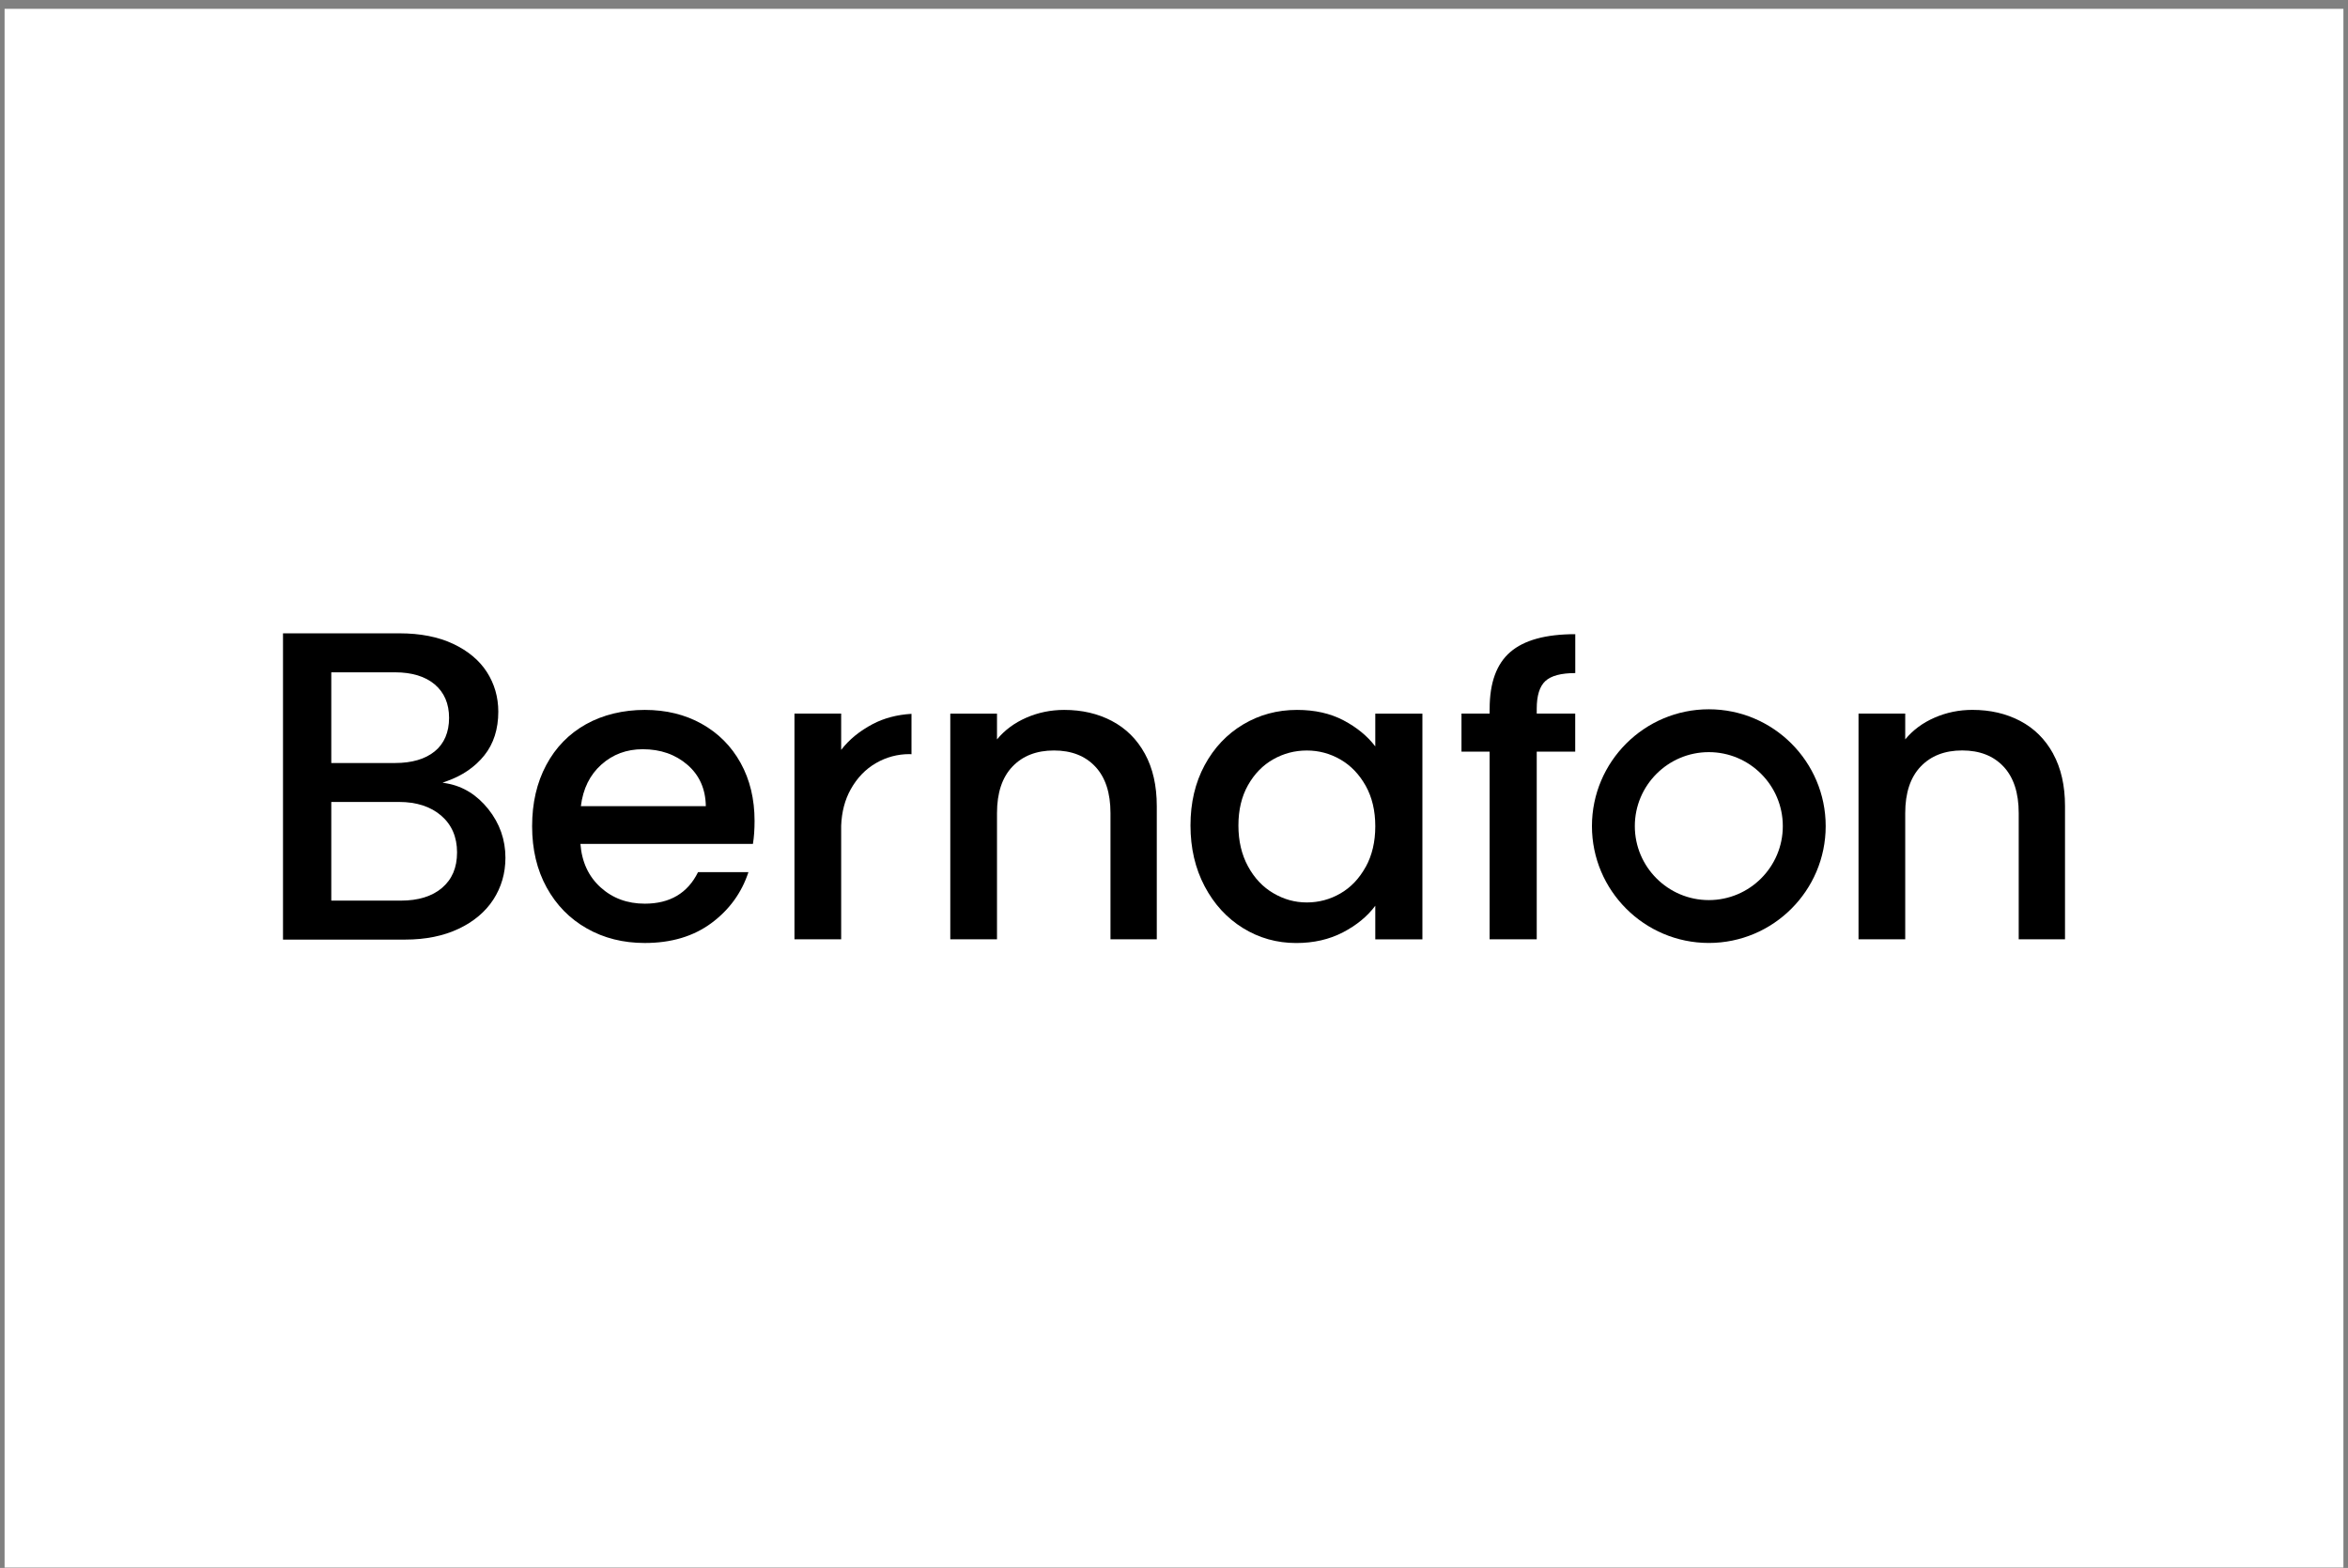 <svg width="256" height="171" viewBox="0 0 256 171" fill="none" xmlns="http://www.w3.org/2000/svg">
<rect x="0" y="0" width="256" height="171" fill="#808080" stroke="none"/>
<rect width="255" height="170" transform="translate(0.5 0.959)" fill="white"/>
<path d="M48.718 85.44L48.249 85.354L48.701 85.196C50.411 84.597 51.792 83.647 52.807 82.379C53.818 81.118 54.329 79.514 54.329 77.615C54.329 76.035 53.91 74.582 53.088 73.3C52.266 72.019 51.028 70.984 49.414 70.223C47.793 69.458 45.822 69.071 43.56 69.071H30.855V102.473H44.191C46.391 102.473 48.345 102.079 49.997 101.297C51.645 100.52 52.924 99.443 53.794 98.1C54.664 96.753 55.107 95.221 55.107 93.545C55.107 91.581 54.479 89.799 53.246 88.25C52.012 86.701 50.49 85.755 48.722 85.44H48.718ZM36.12 73.324H43.074C44.9 73.324 46.353 73.766 47.392 74.637C48.434 75.514 48.962 76.745 48.962 78.294C48.962 79.843 48.434 81.108 47.389 81.951C46.353 82.79 44.9 83.215 43.074 83.215H36.12V73.328V73.324ZM48.191 96.839C47.108 97.757 45.596 98.223 43.704 98.223H36.12V87.462H43.509C45.404 87.462 46.946 87.962 48.094 88.946C49.249 89.936 49.832 91.287 49.832 92.962C49.832 94.638 49.28 95.91 48.191 96.835V96.839Z" fill="black"/>
<path d="M149.942 81.399C149.079 80.268 147.924 79.322 146.481 78.561C145.035 77.8 143.345 77.423 141.412 77.423C139.266 77.423 137.309 77.951 135.537 79.01C133.766 80.069 132.367 81.55 131.339 83.455C130.311 85.361 129.797 87.551 129.797 90.022C129.797 92.493 130.311 94.707 131.339 96.657C132.367 98.607 133.759 100.125 135.517 101.215C137.275 102.302 139.208 102.847 141.323 102.847C143.228 102.847 144.925 102.459 146.416 101.685C147.903 100.91 149.082 99.944 149.946 98.782V102.446H155.083V77.831H149.946V81.406L149.942 81.399ZM148.893 94.556C148.194 95.821 147.279 96.784 146.145 97.439C145.014 98.093 143.79 98.422 142.481 98.422C141.172 98.422 139.986 98.086 138.841 97.418C137.693 96.75 136.771 95.773 136.072 94.491C135.373 93.209 135.023 91.722 135.023 90.025C135.023 88.329 135.373 86.862 136.072 85.625C136.771 84.391 137.686 83.452 138.821 82.811C139.952 82.17 141.172 81.851 142.485 81.851C143.797 81.851 145.014 82.18 146.148 82.835C147.279 83.49 148.194 84.442 148.897 85.693C149.596 86.944 149.946 88.418 149.946 90.114C149.946 91.811 149.596 93.295 148.897 94.56L148.893 94.556Z" fill="black"/>
<path d="M162.411 77.293V77.824H159.344V81.978H162.411V102.439H167.549V81.978H171.744V77.824H167.549V77.293C167.549 75.864 167.86 74.86 168.488 74.277C169.115 73.698 170.201 73.407 171.75 73.407V69.164C168.532 69.164 166.174 69.811 164.67 71.107C163.165 72.402 162.415 74.466 162.415 77.293H162.411Z" fill="black"/>
<path d="M223.855 82.201C222.99 80.624 221.791 79.432 220.258 78.626C218.724 77.821 216.99 77.42 215.053 77.42C213.593 77.42 212.215 77.704 210.919 78.27C209.625 78.835 208.559 79.627 207.725 80.638V77.824H202.633V102.439H207.725V88.678C207.725 86.475 208.285 84.785 209.401 83.609C210.518 82.434 212.03 81.844 213.937 81.844C215.841 81.844 217.346 82.434 218.446 83.609C219.546 84.785 220.098 86.475 220.098 88.678V102.439H225.146V87.921C225.146 85.686 224.715 83.781 223.85 82.204L223.855 82.201Z" fill="black"/>
<path d="M91.712 81.786V77.824H86.619V102.439H91.712V90.049C91.77 88.545 92.117 87.225 92.751 86.087C93.45 84.836 94.365 83.884 95.499 83.229C96.63 82.574 97.854 82.245 99.163 82.245C99.235 82.245 99.307 82.256 99.379 82.259V77.852C97.796 77.948 96.39 78.318 95.163 78.962C93.727 79.719 92.576 80.659 91.712 81.783V81.786Z" fill="black"/>
<path d="M121.232 78.63C119.697 77.824 117.963 77.423 116.03 77.423C114.57 77.423 113.192 77.708 111.896 78.273C110.601 78.839 109.535 79.63 108.702 80.641V77.828H103.609V102.442H108.702V88.682C108.702 86.478 109.261 84.788 110.378 83.613C111.495 82.437 113.007 81.848 114.912 81.848C116.818 81.848 118.323 82.437 119.423 83.613C120.523 84.788 121.075 86.478 121.075 88.682V102.442H126.123V87.924C126.123 85.69 125.691 83.784 124.828 82.208C123.964 80.631 122.764 79.439 121.232 78.633V78.63Z" fill="black"/>
<path d="M186.311 77.355C179.285 77.355 173.568 83.071 173.568 90.097C173.568 97.123 179.285 102.84 186.311 102.84C193.336 102.84 199.053 97.123 199.053 90.097C199.053 83.071 193.336 77.355 186.311 77.355ZM186.311 98.165C181.862 98.165 178.243 94.546 178.243 90.097C178.243 85.649 181.862 82.029 186.311 82.029C190.759 82.029 194.378 85.649 194.378 90.097C194.378 94.546 190.759 98.165 186.311 98.165Z" fill="black"/>
<path d="M76.509 78.942C74.693 77.93 72.623 77.423 70.299 77.423C67.975 77.423 65.751 77.944 63.89 78.986C62.029 80.028 60.583 81.509 59.558 83.431C58.53 85.35 58.016 87.578 58.016 90.111C58.016 92.644 58.544 94.868 59.602 96.791C60.658 98.71 62.118 100.201 63.979 101.256C65.84 102.315 67.948 102.843 70.299 102.843C73.188 102.843 75.608 102.12 77.558 100.677C79.508 99.234 80.855 97.38 81.602 95.115H76.108C74.977 97.408 73.041 98.556 70.299 98.556C68.393 98.556 66.786 97.959 65.473 96.77C64.164 95.581 63.434 94.001 63.283 92.034H82.092C82.212 91.29 82.27 90.457 82.27 89.532C82.27 87.15 81.763 85.042 80.752 83.212C79.738 81.382 78.326 79.96 76.509 78.945V78.942ZM63.331 87.921C63.568 86.016 64.315 84.504 65.566 83.387C66.817 82.269 68.322 81.711 70.076 81.711C72.013 81.711 73.634 82.276 74.946 83.407C76.255 84.538 76.927 86.043 76.955 87.921H63.328H63.331Z" fill="black"/>
</svg>
